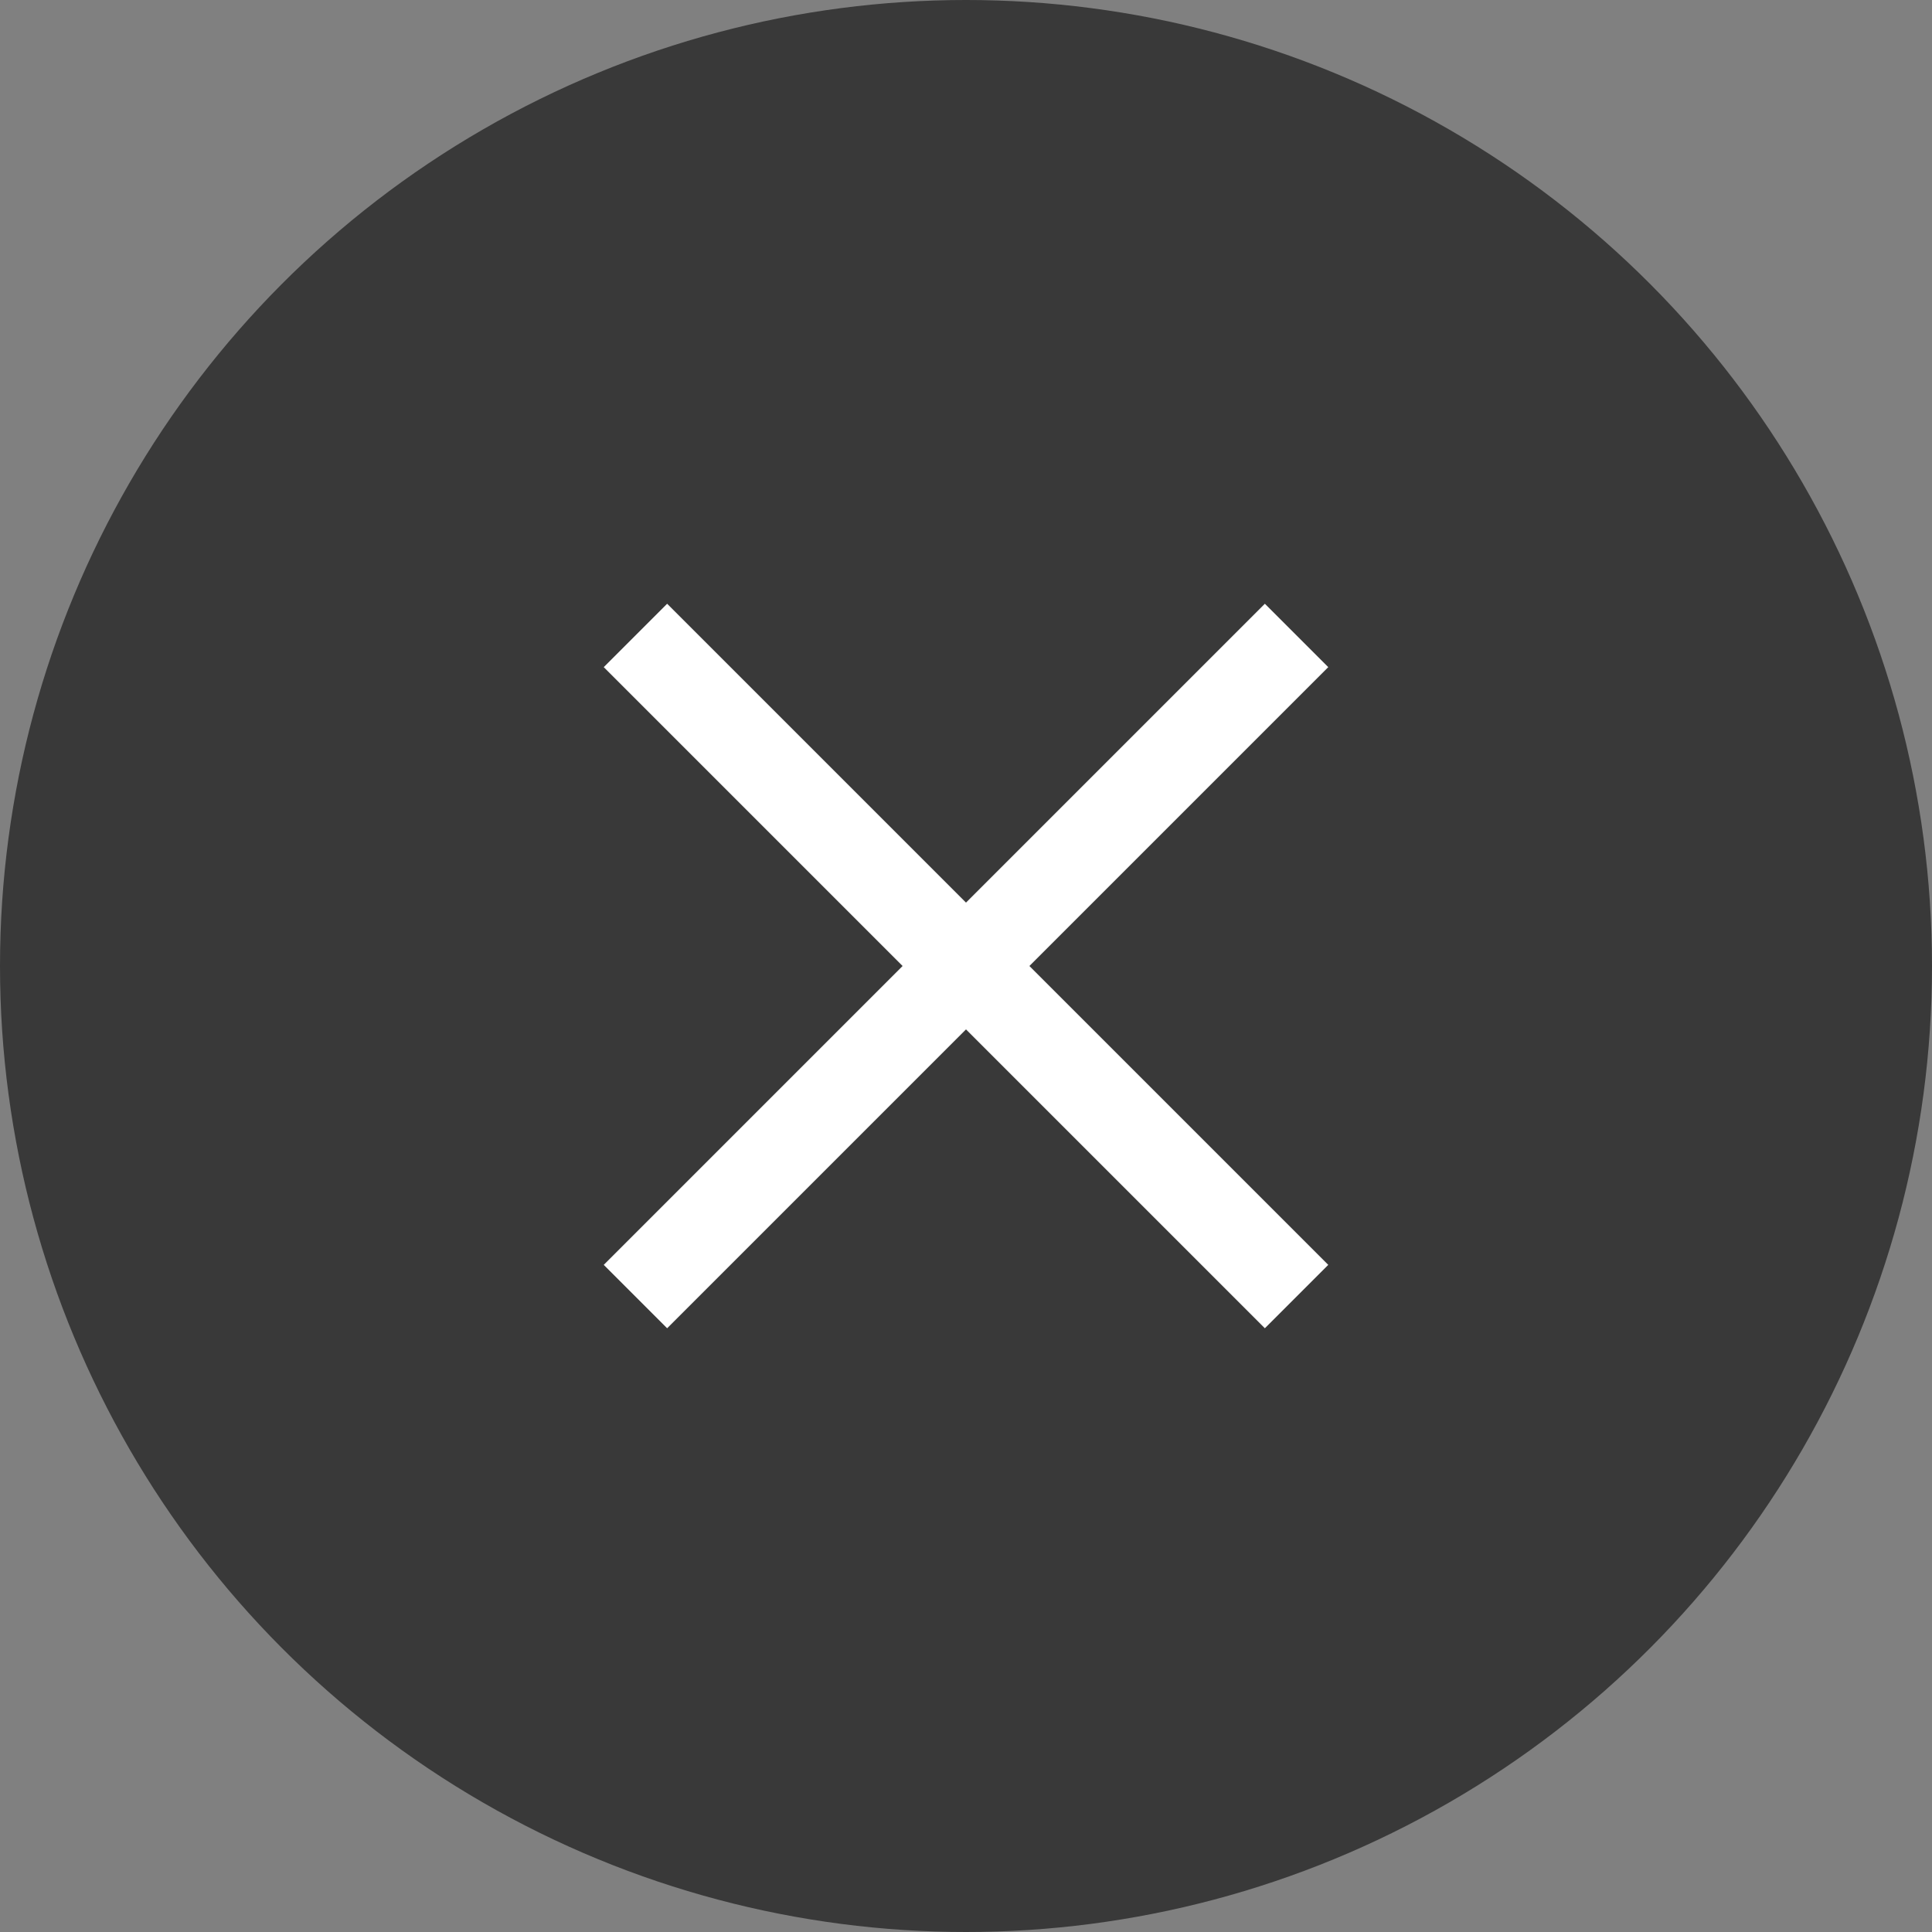 <svg width="32" height="32" viewBox="0 0 32 32" fill="none" xmlns="http://www.w3.org/2000/svg">
<rect x="0" y="0" width="32" height="32" fill="#808080" stroke="none"/>
<circle cx="16" cy="16" r="16" fill="#393939"/>
<path d="M22 11.05L20.95 10L16 14.95L11.05 10L10 11.05L14.95 16L10 20.95L11.05 22L16 17.05L20.95 22L22 20.95L17.05 16L22 11.05Z" fill="white"/>
</svg>
